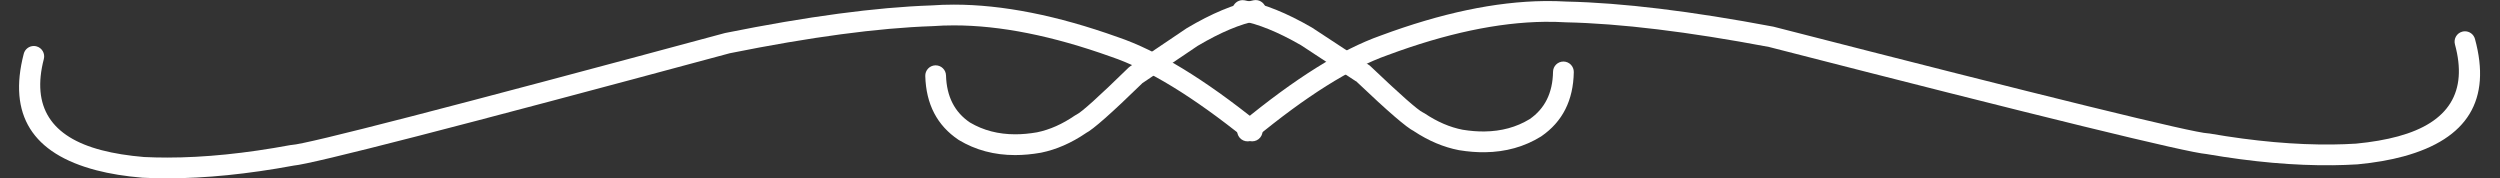 <?xml version="1.0" encoding="UTF-8" standalone="no"?><svg xmlns="http://www.w3.org/2000/svg" xmlns:xlink="http://www.w3.org/1999/xlink" fill="#ffffff" height="27.5" preserveAspectRatio="xMidYMid meet" version="1" viewBox="1081.5 816.0 386.0 27.5" width="386" zoomAndPan="magnify"><rect x="1081.5" y="816.0" width="386.0" height="27.5" fill="#333333" stroke="none"/><g><g id="change1_2"><path d="M1228.778,816.715Q1227.024,816.715,1225.336,816.836L1225.323,816.836Q1212.464,817.272,1193.512,821.085L1193.41,821.108Q1130.007,838.207,1126.545,838.378C1126.474,838.381,1126.403,838.39,1126.332,838.403Q1115.954,840.329,1107.313,840.329Q1105.492,840.329,1103.747,840.243L1103.736,840.243Q1100.058,839.934,1097.207,839.193Q1085.406,836.128,1088.269,825.107C1088.491,824.25,1087.977,823.375,1087.121,823.153C1086.986,823.118,1086.85,823.101,1086.717,823.101C1086.005,823.101,1085.355,823.579,1085.167,824.301Q1081.498,838.423,1096.401,842.295Q1099.522,843.106,1103.48,843.438L1103.534,843.441Q1105.382,843.533,1107.31,843.533Q1116.211,843.533,1126.825,841.571L1126.814,841.571Q1131.339,841.166,1194.159,824.226L1194.148,824.226Q1212.877,820.458,1225.484,820.037L1225.546,820.034Q1227.132,819.919,1228.783,819.919Q1239.512,819.919,1253.019,824.752L1253.046,824.761Q1261.665,827.676,1273.833,837.467C1274.13,837.705,1274.485,837.821,1274.837,837.821C1275.305,837.821,1275.77,837.616,1276.086,837.223C1276.641,836.534,1276.532,835.525,1275.842,834.97Q1263.25,824.838,1254.1,821.734L1254.099,821.734Q1240.069,816.715,1228.778,816.715 Z"/></g><g id="change1_4"><path d="M1319.944,816.164Q1321.698,816.143,1323.387,816.243L1323.399,816.243Q1336.263,816.524,1355.26,820.107L1355.362,820.13Q1418.967,836.46,1422.43,836.59C1422.502,836.593,1422.573,836.6,1422.644,836.612Q1433.044,838.413,1441.685,838.308Q1443.506,838.286,1445.249,838.179L1445.261,838.179Q1448.935,837.826,1451.777,837.051Q1463.54,833.843,1460.544,822.857C1460.311,822.003,1460.814,821.122,1461.668,820.889C1461.803,820.853,1461.938,820.834,1462.071,820.833C1462.783,820.824,1463.439,821.295,1463.635,822.014Q1467.475,836.091,1452.62,840.142Q1449.509,840.991,1445.555,841.37L1445.502,841.375Q1443.655,841.489,1441.726,841.512Q1432.826,841.62,1422.189,839.786L1422.201,839.786Q1417.671,839.436,1354.65,823.256L1354.662,823.256Q1335.889,819.715,1323.277,819.446L1323.216,819.443Q1321.628,819.348,1319.977,819.368Q1309.249,819.498,1295.801,824.493L1295.775,824.503Q1287.191,827.522,1275.142,837.459C1274.849,837.701,1274.495,837.821,1274.143,837.825C1273.674,837.831,1273.207,837.632,1272.886,837.242C1272.323,836.56,1272.42,835.55,1273.103,834.987Q1285.572,824.703,1294.684,821.489L1294.685,821.489Q1308.654,816.3,1319.944,816.164 Z"/></g><g id="change1_1"><path d="M1275.372,816.01C1275.269,816.01,1275.165,816.02,1275.061,816.04Q1270.491,816.937,1264.742,820.35L1264.664,820.4L1255.977,826.258C1255.898,826.311,1255.823,826.372,1255.754,826.439Q1248.917,833.108,1247.734,833.682L1247.734,833.682C1247.644,833.722,1247.557,833.771,1247.476,833.827Q1244.572,835.824,1241.613,836.431L1241.609,836.431Q1239.862,836.736,1238.257,836.736Q1234.345,836.736,1231.28,834.924L1231.275,834.924Q1227.7,832.527,1227.565,827.645C1227.541,826.775,1226.829,826.087,1225.964,826.087C1225.949,826.087,1225.934,826.087,1225.919,826.088C1225.034,826.112,1224.337,826.849,1224.362,827.734Q1224.543,834.268,1229.49,837.585L1229.558,837.629Q1233.415,839.944,1238.235,839.944Q1240.149,839.944,1242.214,839.579L1242.257,839.571Q1245.78,838.848,1249.153,836.561L1249.141,836.561Q1250.785,835.756,1257.86,828.862L1257.847,828.862L1266.455,823.057L1266.461,823.057Q1271.683,819.969,1275.678,819.185C1276.547,819.014,1277.112,818.172,1276.942,817.304C1276.792,816.54,1276.122,816.01,1275.372,816.01 Z"/></g><g id="change1_3"><path d="M1273.345,816.022C1273.447,816.021,1273.551,816.029,1273.655,816.049Q1278.236,816.89,1284.026,820.234L1284.105,820.282L1292.862,826.035C1292.942,826.088,1293.017,826.147,1293.087,826.214Q1300.004,832.799,1301.194,833.359L1301.194,833.359C1301.285,833.398,1301.372,833.446,1301.454,833.501Q1304.382,835.463,1307.348,836.034L1307.351,836.034Q1309.102,836.318,1310.707,836.298Q1314.619,836.251,1317.662,834.402L1317.667,834.402Q1321.212,831.962,1321.288,827.079C1321.302,826.209,1322.006,825.512,1322.87,825.502C1322.885,825.501,1322.9,825.501,1322.915,825.502C1323.8,825.515,1324.506,826.244,1324.493,827.129Q1324.39,833.665,1319.483,837.042L1319.416,837.086Q1315.587,839.447,1310.767,839.505Q1308.854,839.529,1306.785,839.189L1306.742,839.181Q1303.21,838.501,1299.809,836.255L1299.822,836.255Q1298.168,835.469,1291.01,828.661L1291.023,828.661L1282.345,822.961L1282.34,822.961Q1277.081,819.936,1273.076,819.2C1272.206,819.04,1271.63,818.205,1271.79,817.335C1271.931,816.569,1272.594,816.031,1273.345,816.022 Z"/></g></g></svg>